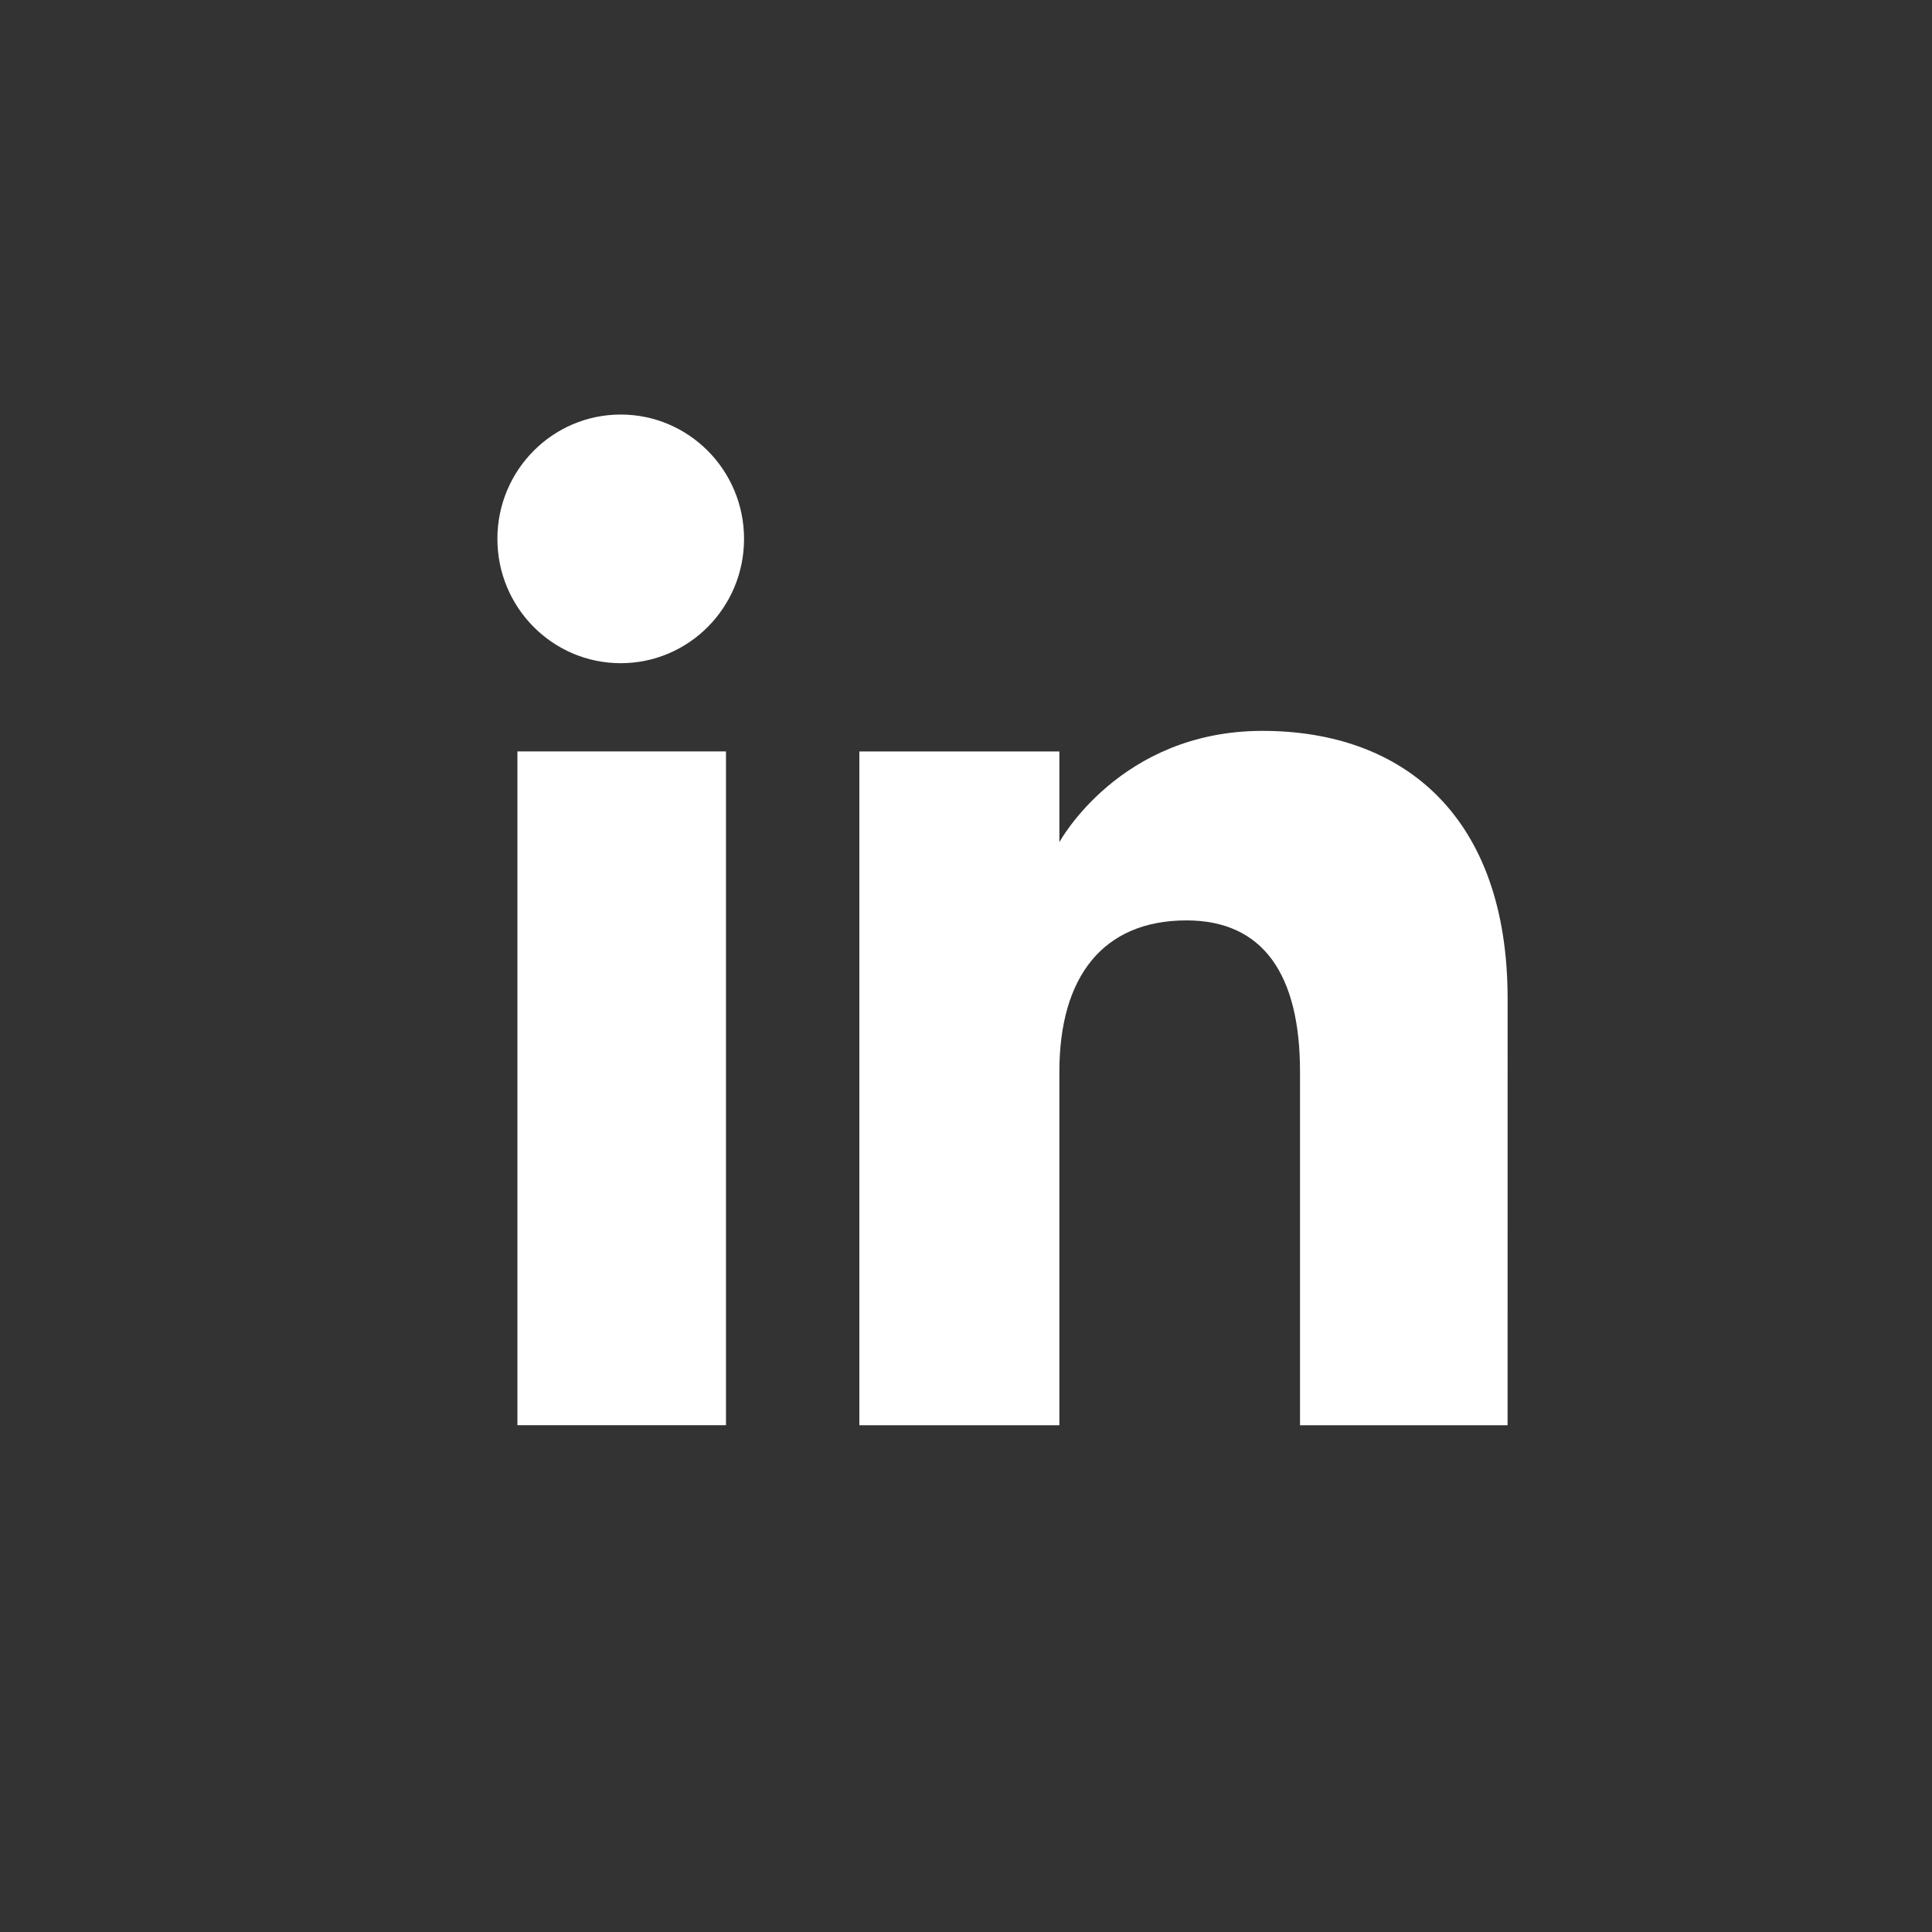 <?xml version="1.0" encoding="utf-8"?>
<!-- Generator: Adobe Illustrator 15.0.2, SVG Export Plug-In . SVG Version: 6.00 Build 0)  -->
<!DOCTYPE svg PUBLIC "-//W3C//DTD SVG 1.1//EN" "http://www.w3.org/Graphics/SVG/1.1/DTD/svg11.dtd">
<svg version="1.1" id="Layer_1" xmlns="http://www.w3.org/2000/svg" xmlns:xlink="http://www.w3.org/1999/xlink" x="0px" y="0px"
	 width="60px" height="60px" viewBox="226 226 60 60" enable-background="new 226 226 60 60" xml:space="preserve">
<rect x="226" y="226" width="60" height="60" fill="#333333" stroke="none"/>
<path id="linkedin-circle-icon" fill="none" d="M256.417,226.5c-16.292,0-29.5,13.208-29.5,29.5c0,16.293,13.208,29.5,29.5,29.5
	c16.292,0,29.5-13.207,29.5-29.5C285.917,239.708,272.709,226.5,256.417,226.5z"/>
<rect x="242.069" y="249.336" fill="#FFFFFF" width="6.477" height="20.925"/>
<ellipse fill="#FFFFFF" cx="245.277" cy="242.735" rx="3.83" ry="3.861"/>
<path fill="#FFFFFF" d="M272.819,270.262h-6.446c0,0,0-7.972,0-10.984c0-3.012-1.144-4.694-3.526-4.694
	c-2.593,0-3.947,1.751-3.947,4.694c0,3.223,0,10.984,0,10.984h-6.212v-20.925h6.212v2.818c0,0,1.869-3.457,6.306-3.457
	c4.438,0,7.614,2.709,7.614,8.313C272.819,262.617,272.819,270.262,272.819,270.262z"/>
</svg>
